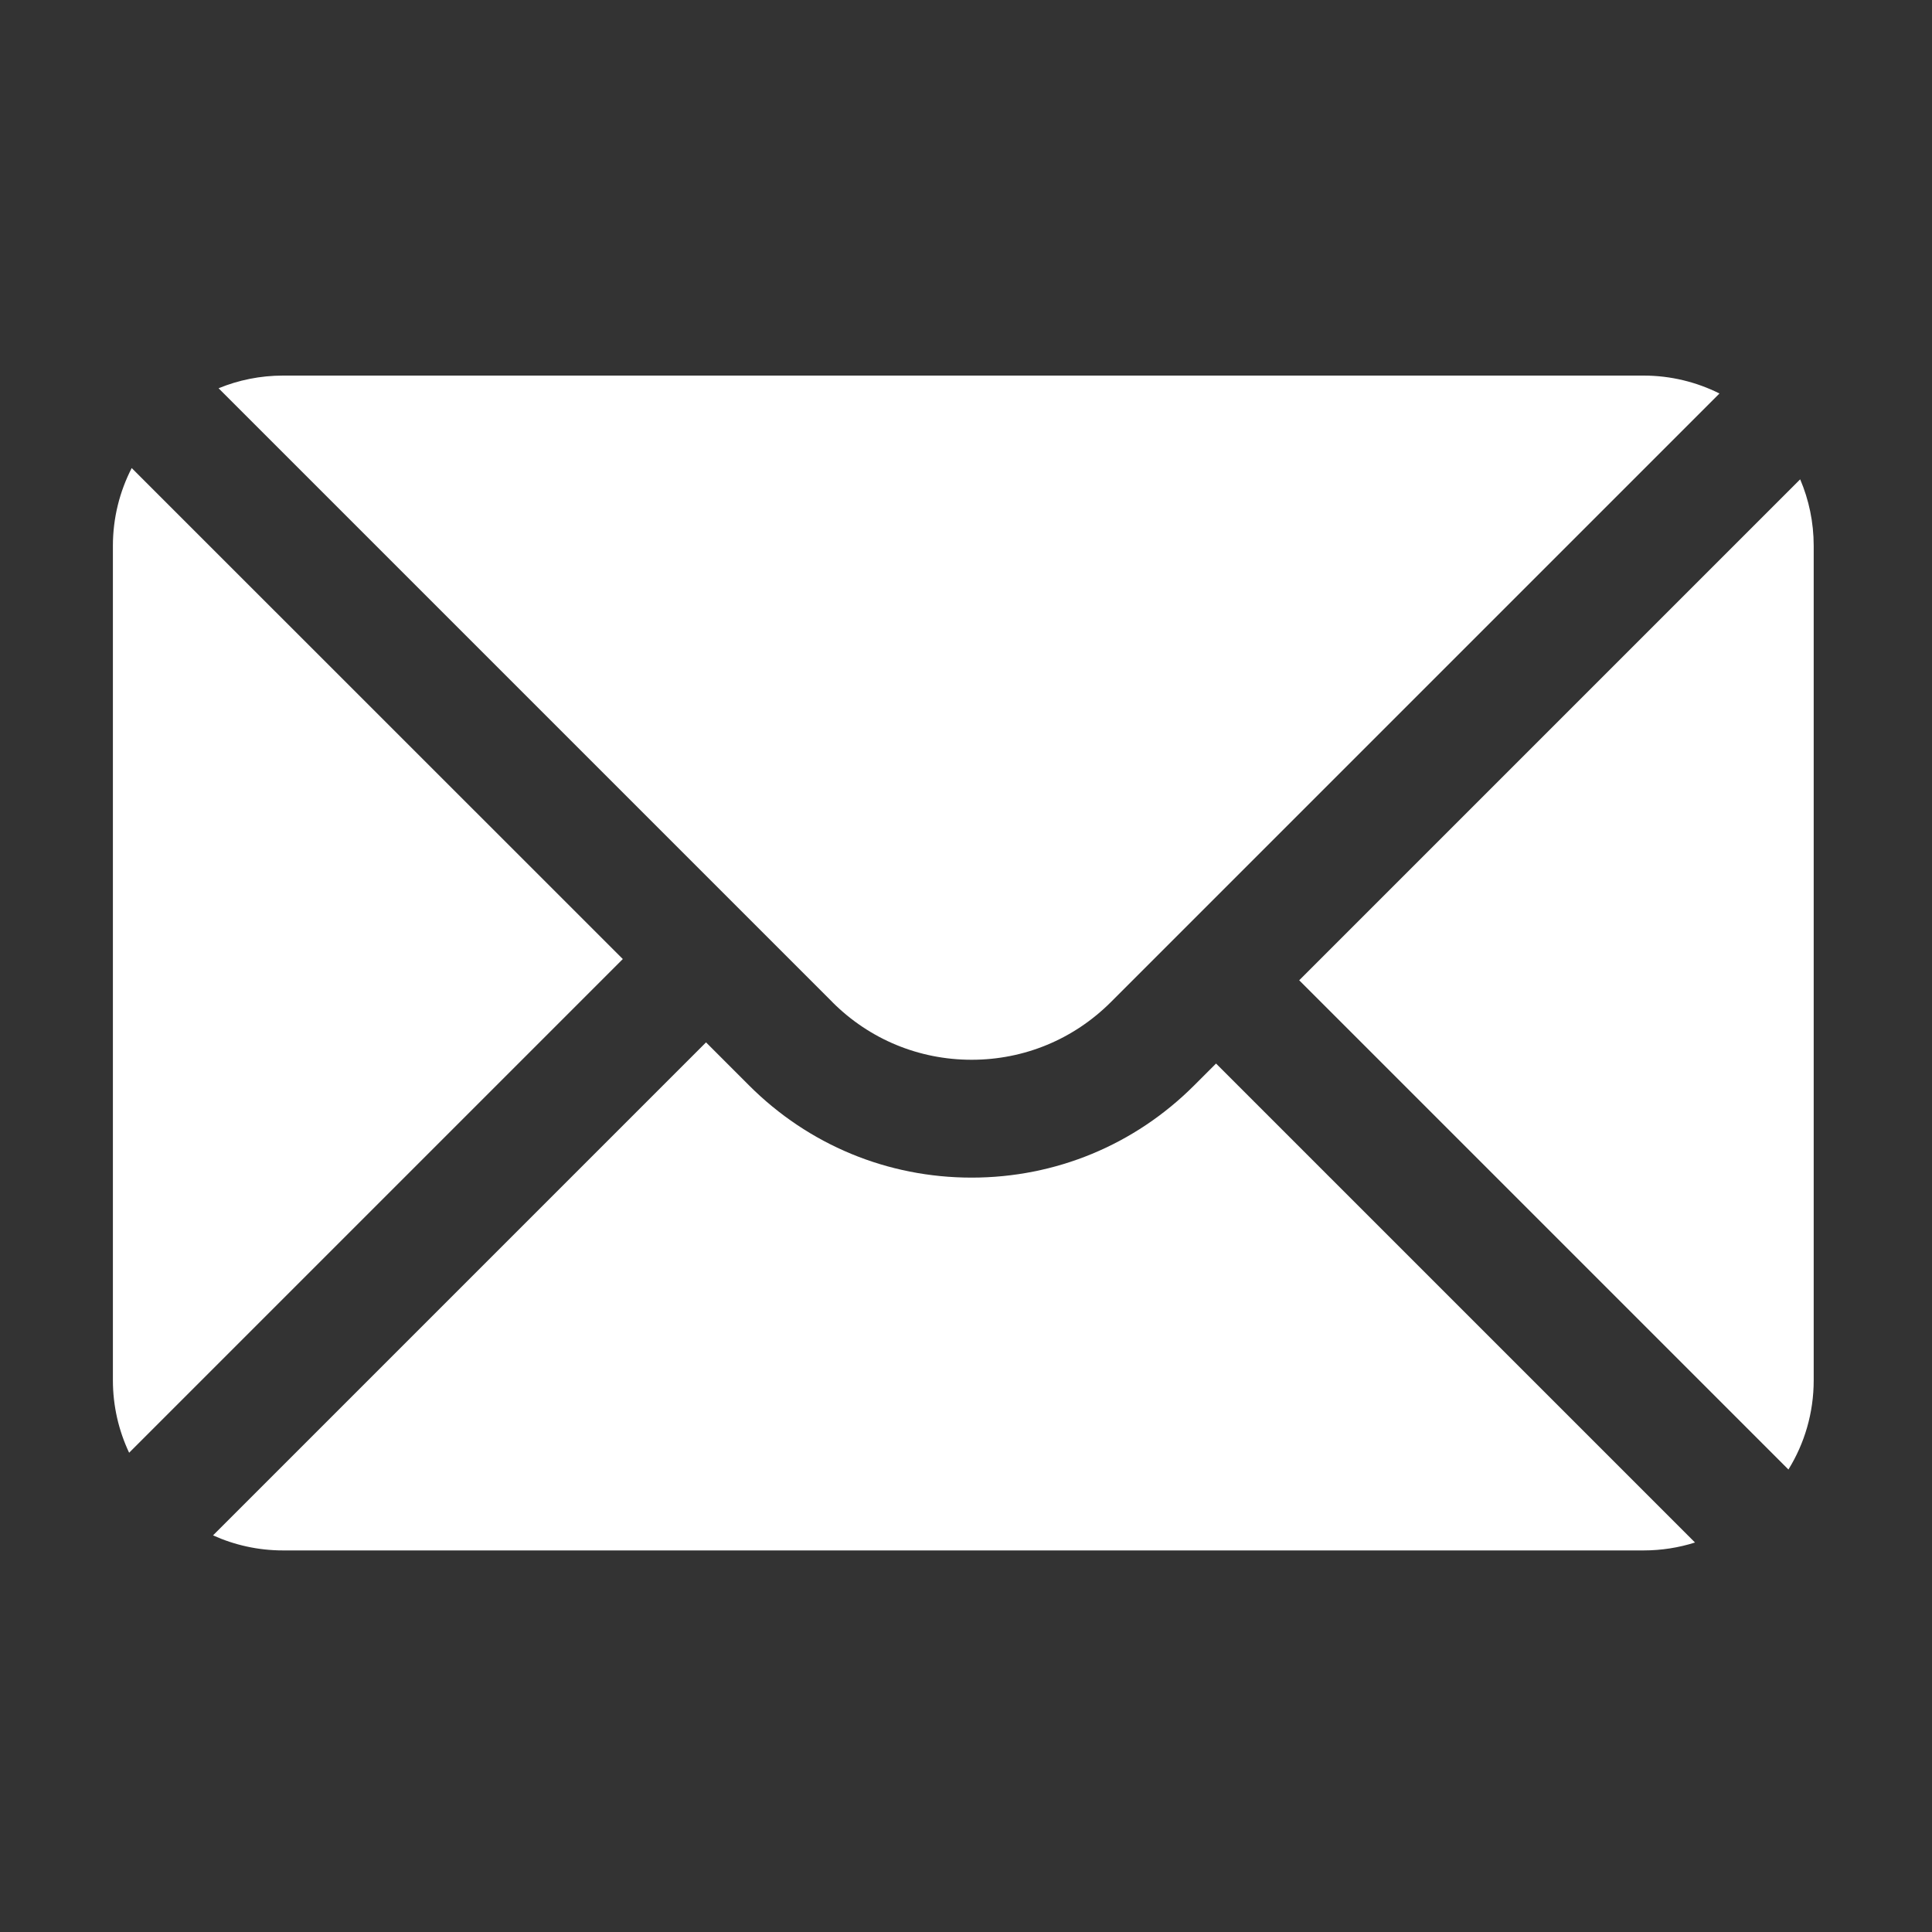 <svg xmlns="http://www.w3.org/2000/svg" id="Layer_1" data-name="Layer 1" viewBox="0 0 300 300"><rect x="0" y="0" width="300" height="300" fill="#333333" stroke="none"/><defs><style>      .cls-1 {        fill: #fff;        stroke-width: 0px;      }    </style></defs><path class="cls-1" d="M129.25,155.61c5.77,5.77,13.45,8.95,21.62,8.95s15.84-3.18,21.62-8.95l94.51-94.51c-3.55-1.77-7.55-2.78-11.79-2.78H43.96c-3.55,0-6.93.7-10.02,1.97l95.31,95.31Z"></path><path class="cls-1" d="M277.71,228.18c2.49-4.03,3.92-8.77,3.92-13.85V84.76c0-3.67-.75-7.16-2.1-10.33l-77.79,77.79,75.96,75.96Z"></path><path class="cls-1" d="M20.45,72.68c-1.86,3.62-2.92,7.73-2.92,12.08v129.56c0,4.03.91,7.84,2.52,11.26l76.66-76.66L20.45,72.68Z"></path><path class="cls-1" d="M188.82,165.15l-3.4,3.4c-9.23,9.23-21.5,14.31-34.55,14.31s-25.32-5.08-34.55-14.31l-6.69-6.69-76.55,76.55c3.32,1.5,7,2.34,10.88,2.34h211.25c2.78,0,5.47-.43,7.99-1.23l-74.37-74.37Z"></path></svg>